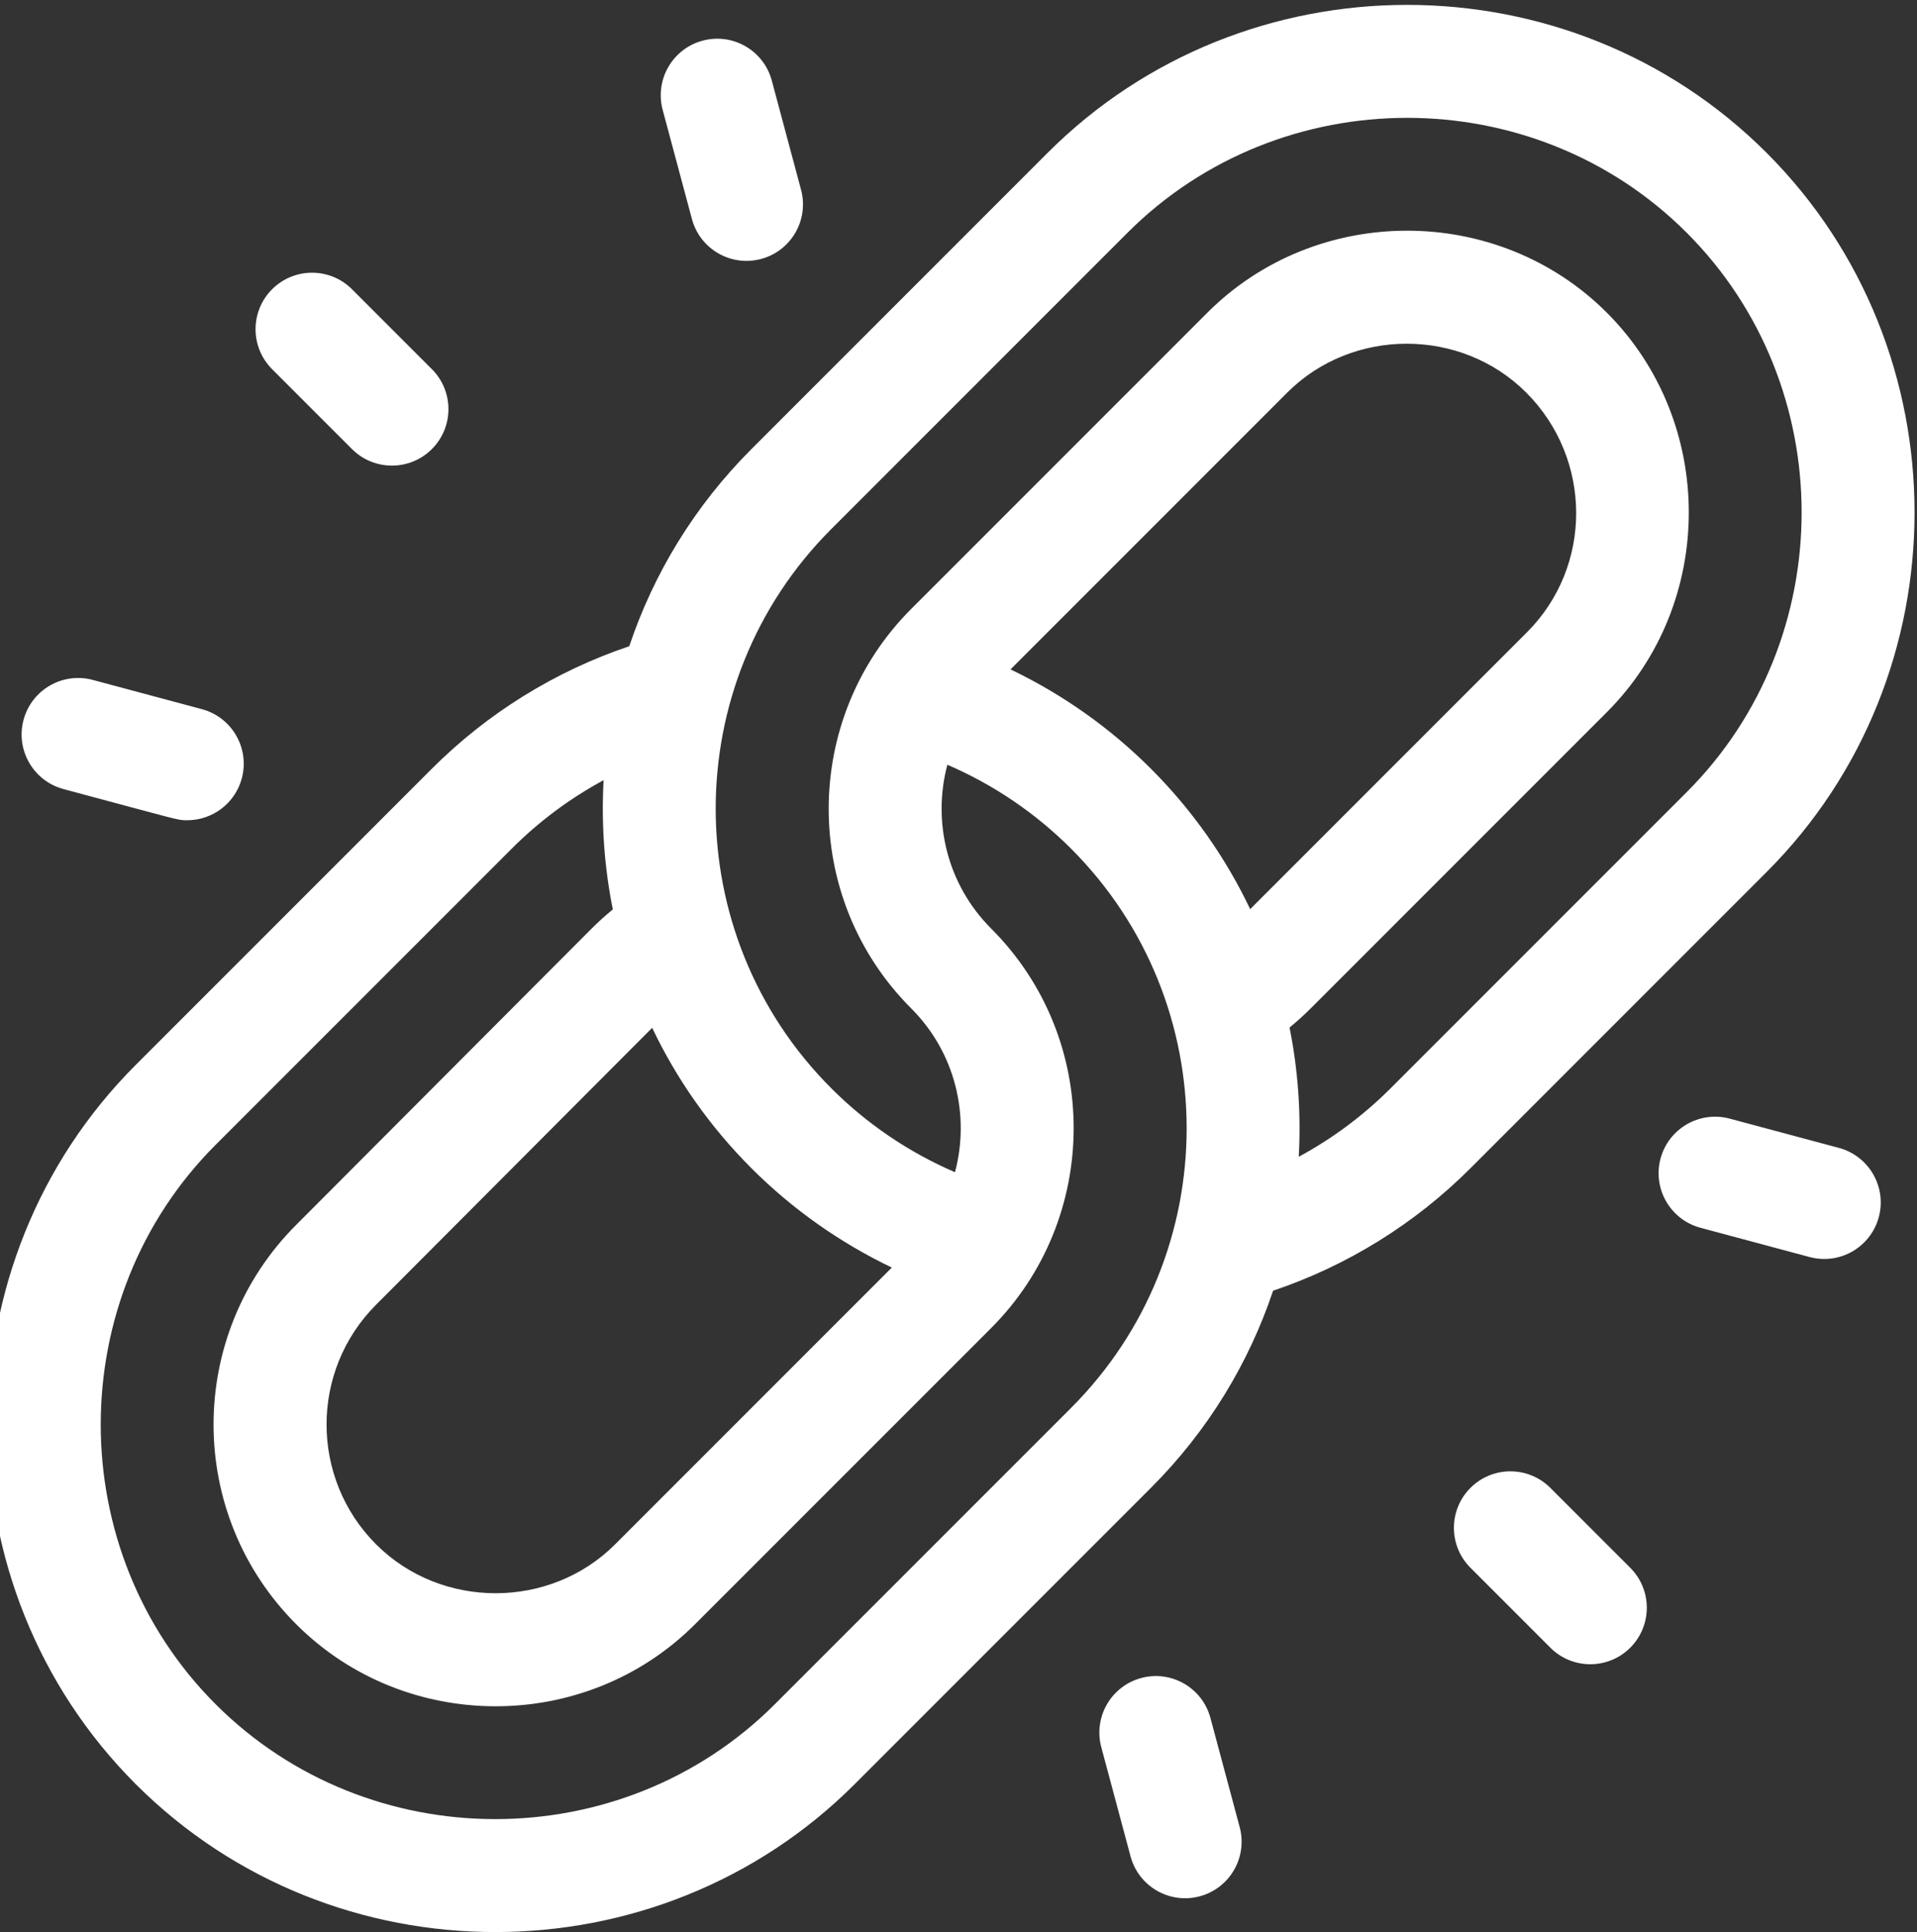 <?xml version="1.0" encoding="UTF-8"?> <svg xmlns="http://www.w3.org/2000/svg" width="131" height="132" viewBox="0 0 131 132" fill="none"><rect x="0" y="0" width="131" height="132" fill="#333333" stroke="none"/> <path d="M120.724 10.442C107.247 -3.036 85.067 -3.035 71.59 10.442L51.351 30.681C47.434 34.598 44.652 39.225 43.001 44.152C37.943 45.853 33.314 48.717 29.513 52.518L9.274 72.757C-4.203 86.235 -4.203 108.414 9.274 121.892C22.751 135.369 44.931 135.37 58.409 121.892L78.648 101.653C82.565 97.737 85.346 93.109 86.998 88.182C92.056 86.481 96.684 83.617 100.485 79.816L120.724 59.577C134.202 46.099 134.202 23.92 120.724 10.442ZM44.567 70.222C46.221 73.693 48.481 76.945 51.351 79.816C54.142 82.604 57.386 84.898 60.944 86.6L42.031 105.514C37.582 109.963 30.154 109.963 25.704 105.514C21.186 100.995 21.186 93.654 25.704 89.136L44.567 70.222ZM73.189 96.194L52.95 116.433C42.474 126.908 25.193 126.891 14.734 116.433C4.267 105.965 4.267 88.684 14.734 78.217L34.973 57.978C36.827 56.124 38.941 54.549 41.248 53.302C41.083 56.261 41.294 59.228 41.877 62.133C41.374 62.543 40.892 62.979 40.433 63.438L20.246 83.677C12.71 91.212 12.709 103.438 20.246 110.974C27.713 118.441 40.024 118.441 47.491 110.974L67.73 90.735C75.19 83.275 75.31 71.018 67.73 63.438C64.704 60.412 63.709 56.114 64.739 52.248C67.893 53.606 70.761 55.551 73.189 57.978C83.725 68.514 83.725 85.658 73.189 96.194ZM85.432 62.113C83.778 58.642 81.518 55.389 78.648 52.519C75.857 49.73 72.613 47.436 69.055 45.734L87.968 26.82C92.417 22.371 99.845 22.371 104.295 26.82C108.814 31.339 108.864 38.681 104.346 43.199L85.432 62.113ZM115.265 54.118L95.026 74.356C93.172 76.21 91.058 77.785 88.751 79.032C88.916 76.074 88.705 73.106 88.122 70.201C88.625 69.791 89.107 69.356 89.566 68.897L109.805 48.658C117.272 41.191 117.272 28.828 109.805 21.361C102.338 13.894 89.975 13.894 82.508 21.361L62.27 41.6C54.81 49.059 54.689 61.316 62.27 68.897C65.296 71.923 66.29 76.221 65.26 80.086C62.106 78.729 59.239 76.784 56.81 74.356C46.274 63.82 46.274 46.677 56.81 36.141L77.049 15.902C87.517 5.435 104.797 5.434 115.265 15.902C125.733 26.369 125.733 43.65 115.265 54.118ZM111.405 107.112L105.945 101.653C104.438 100.146 101.993 100.146 100.486 101.653C98.978 103.161 98.978 105.605 100.486 107.112L105.945 112.572C107.453 114.079 109.897 114.079 111.405 112.572C112.912 111.064 112.912 108.62 111.405 107.112ZM29.513 25.221L24.054 19.762C22.546 18.255 20.102 18.255 18.594 19.762C17.087 21.27 17.087 23.714 18.594 25.221L24.054 30.681C25.561 32.188 28.006 32.188 29.513 30.681C31.021 29.173 31.021 26.729 29.513 25.221ZM125.66 78.424L118.202 76.426C116.146 75.874 114.026 77.096 113.474 79.156C112.923 81.215 114.145 83.332 116.204 83.883L123.662 85.882C125.721 86.433 127.838 85.211 128.39 83.152C128.942 81.093 127.719 78.976 125.66 78.424ZM13.794 48.45L6.337 46.452C4.281 45.901 2.161 47.122 1.609 49.182C1.057 51.241 2.28 53.358 4.339 53.91C12.526 56.103 12.122 56.04 12.798 56.04C14.502 56.04 16.062 54.903 16.524 53.178C17.076 51.119 15.854 49.002 13.794 48.45ZM84.715 124.829L82.716 117.372C82.164 115.312 80.047 114.09 77.988 114.642C75.929 115.194 74.707 117.311 75.258 119.37L77.257 126.828C77.809 128.888 79.927 130.109 81.985 129.557C84.044 129.006 85.266 126.889 84.715 124.829ZM54.74 12.964L52.742 5.506C52.19 3.447 50.074 2.225 48.014 2.777C45.955 3.329 44.733 5.445 45.284 7.505L47.283 14.963C47.835 17.022 49.952 18.244 52.011 17.692C54.07 17.14 55.292 15.024 54.74 12.964Z" fill="white"></path> </svg> 